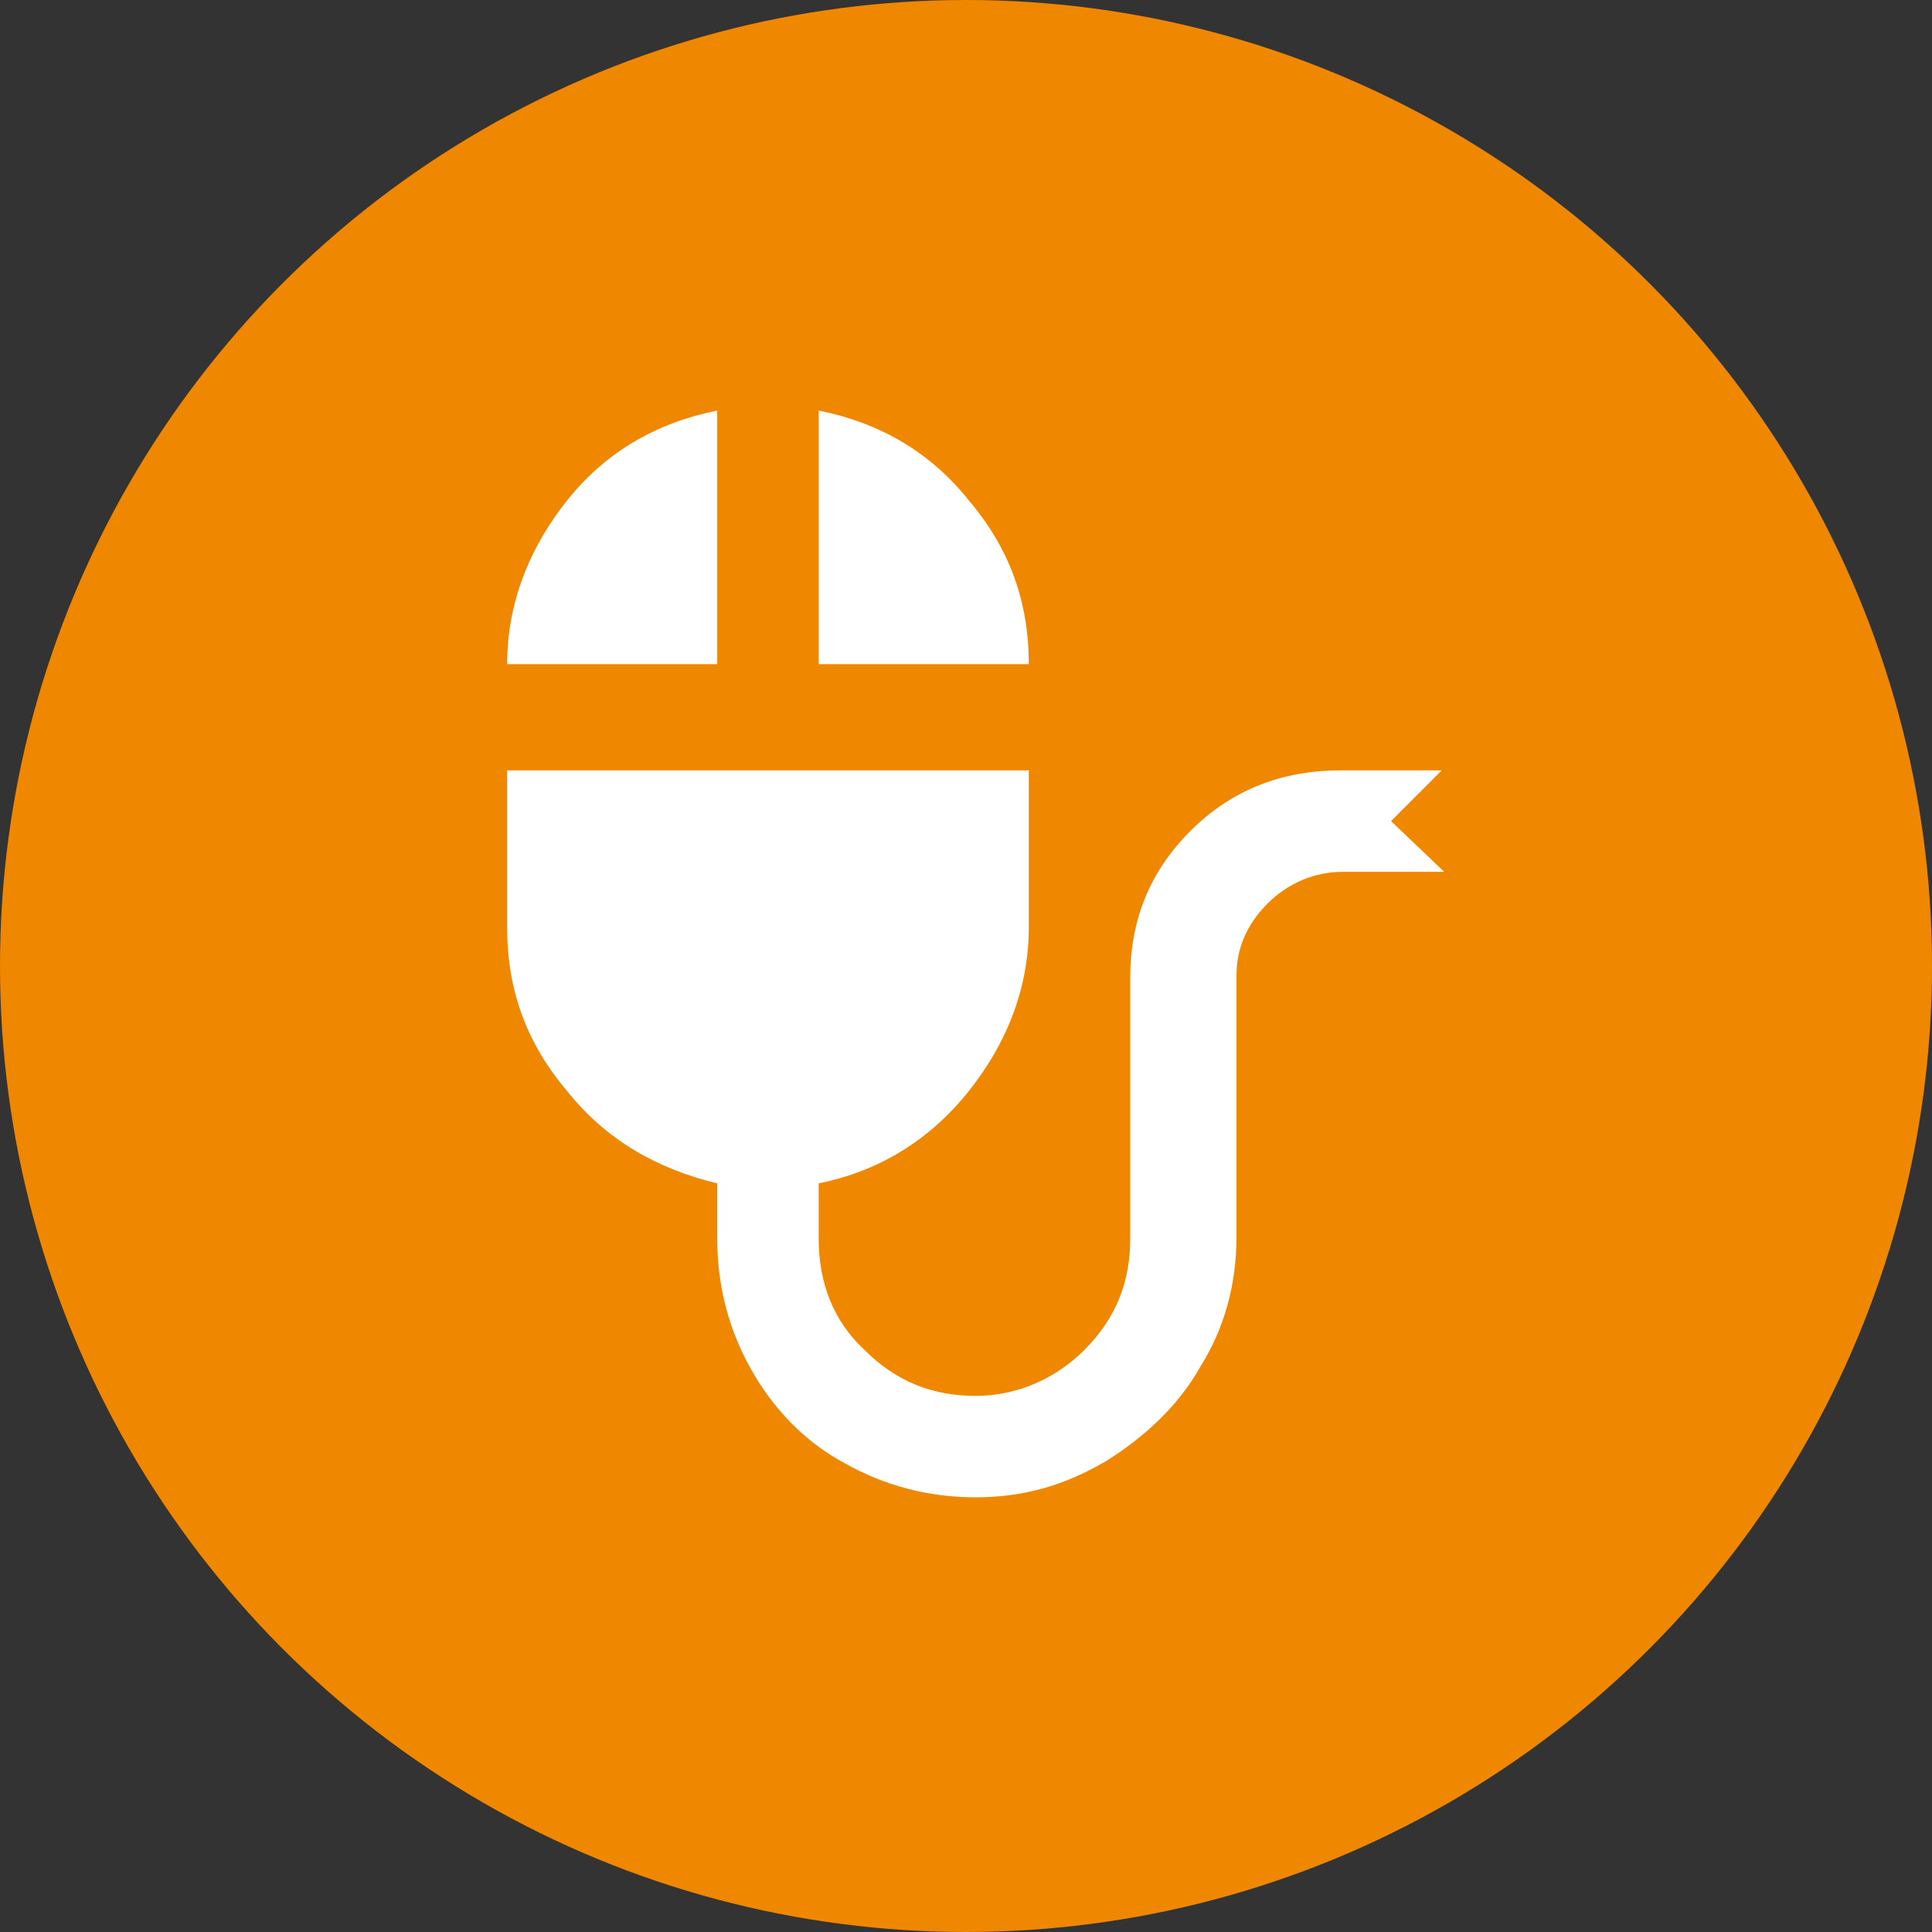 <?xml version="1.0" encoding="utf-8"?>
<!-- Generator: Adobe Illustrator 25.4.6, SVG Export Plug-In . SVG Version: 6.00 Build 0)  -->
<svg version="1.1" id="Ebene_1" xmlns="http://www.w3.org/2000/svg" xmlns:xlink="http://www.w3.org/1999/xlink" x="0px" y="0px"
	 width="80" height="80" viewBox="0 0 80 80" style="enable-background:new 0 0 80 80;" xml:space="preserve">
<rect x="0" y="0" width="80" height="80" fill="#333333" stroke="none"/>
<style type="text/css">
	.st0{fill-rule:evenodd;clip-rule:evenodd;fill:#F08700;}
	.st1{fill-rule:evenodd;clip-rule:evenodd;fill:#FFFFFF;}
</style>
<circle id="Oval" class="st0" cx="40" cy="40" r="40"/>
<path id="Fill" class="st1" d="M42.6,27.5c0-2.6-0.8-4.8-2.5-6.8c-1.6-2-3.7-3.2-6.2-3.7l0,0v10.5H42.6z M29.7,27.5V17
	c-2.5,0.5-4.6,1.7-6.2,3.7c-1.6,2-2.5,4.3-2.5,6.8l0,0H29.7z M40.4,62c2,0,3.7-0.5,5.4-1.5c1.6-1,3-2.3,3.9-3.9
	c1-1.6,1.5-3.4,1.5-5.4l0,0V40.4c0-1.1,0.4-2.1,1.3-3c0.8-0.8,1.9-1.3,3.1-1.3l0,0h4.2L57.6,34l2.1-2.1h-4.2c-2.4,0-4.5,0.8-6.2,2.5
	c-1.7,1.7-2.5,3.7-2.5,6.1l0,0v10.8c0,1.8-0.6,3.3-1.9,4.6c-1.2,1.2-2.8,1.9-4.5,1.9c-1.8,0-3.3-0.6-4.6-1.9
	c-1.3-1.2-1.9-2.8-1.9-4.6l0,0v-2.3c2.5-0.5,4.6-1.8,6.2-3.8c1.6-2,2.5-4.3,2.5-6.8l0,0v-6.5H21v6.5c0,2.6,0.8,4.8,2.5,6.8
	c1.6,2,3.7,3.2,6.2,3.8l0,0v2.3c0,2,0.5,3.8,1.4,5.4c0.9,1.6,2.2,3,3.9,3.9C36.6,61.5,38.4,62,40.4,62z"/>
</svg>
